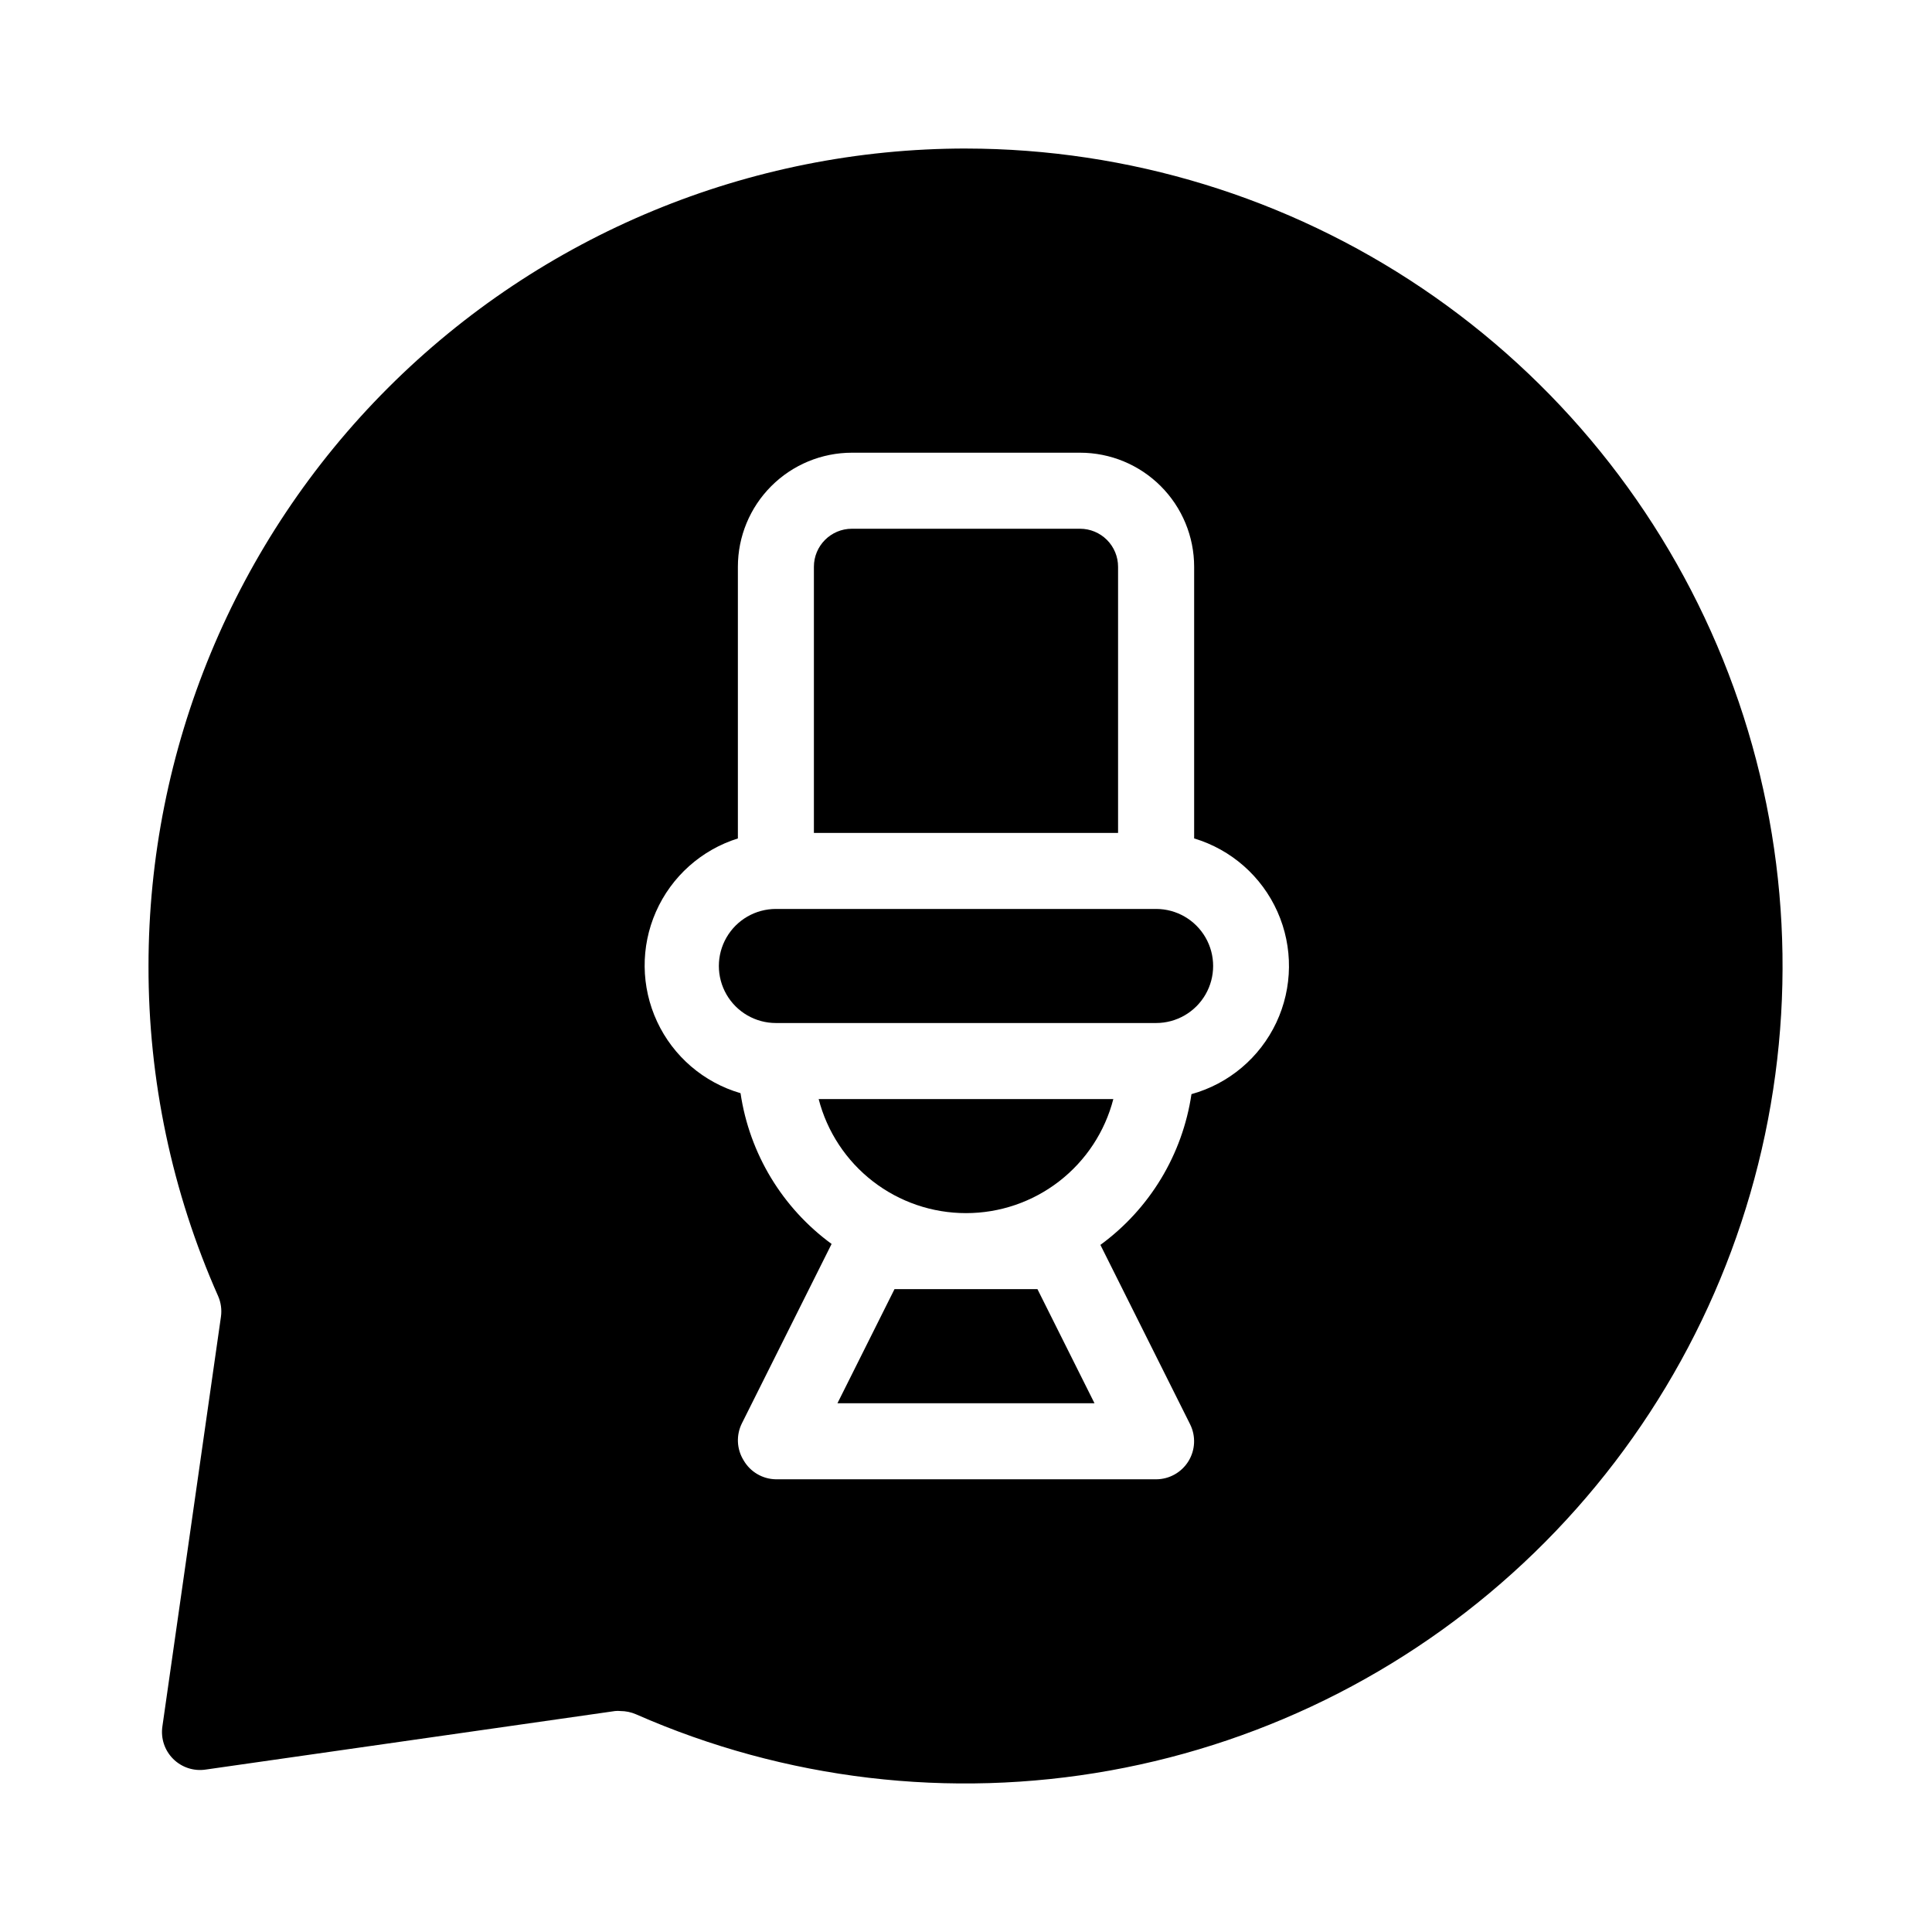 <?xml version="1.0" encoding="UTF-8"?>
<!-- Uploaded to: ICON Repo, www.svgrepo.com, Generator: ICON Repo Mixer Tools -->
<svg fill="#000000" width="800px" height="800px" version="1.1" viewBox="144 144 512 512" xmlns="http://www.w3.org/2000/svg">
 <g>
  <path d="m381.05 485.64-15.113 30.23h68.113l-15.113-30.23z"/>
  <path d="m400 465.49c8.938 0.008 17.625-2.961 24.691-8.434 7.07-5.473 12.117-13.137 14.352-21.793h-78.09c2.234 8.656 7.285 16.32 14.352 21.793 7.066 5.473 15.754 8.441 24.695 8.434z"/>
  <path d="m440.3 294.2c0-2.672-1.062-5.234-2.953-7.125-1.891-1.891-4.453-2.953-7.125-2.953h-60.457c-5.566 0-10.074 4.512-10.074 10.078v70.531h80.609z"/>
  <path d="m450.38 384.88h-100.76c-5.398 0-10.391 2.883-13.09 7.559-2.699 4.676-2.699 10.438 0 15.113 2.699 4.676 7.691 7.559 13.09 7.559h100.76c5.398 0 10.391-2.883 13.09-7.559 2.699-4.676 2.699-10.438 0-15.113-2.699-4.676-7.691-7.559-13.09-7.559z"/>
  <path d="m400 183.36c-57.457 0-112.56 22.824-153.19 63.453s-63.453 95.73-63.453 153.19c-0.055 30.121 6.227 59.922 18.441 87.461 0.758 1.723 1.02 3.625 0.754 5.492l-15.516 108.57c-0.465 3.152 0.59 6.34 2.844 8.59 2.254 2.254 5.438 3.309 8.594 2.844l108.52-15.516c0.484-0.051 0.973-0.051 1.461 0 1.402 0.008 2.793 0.297 4.082 0.855 39.449 17.355 83.184 22.547 125.6 14.914 42.422-7.633 81.598-27.75 112.52-57.77 30.926-30.023 52.195-68.586 61.086-110.76 8.887-42.176 4.996-86.043-11.18-125.99-16.18-39.949-43.906-74.168-79.633-98.273-35.73-24.105-77.836-37.008-120.94-37.055zm59.75 250.6c-2.371 16.008-11.062 30.398-24.133 39.949l23.781 47.559v0.004c1.547 3.117 1.375 6.812-0.453 9.773-1.836 2.969-5.074 4.781-8.566 4.785h-100.76c-3.543-0.059-6.793-1.969-8.562-5.039-1.832-2.961-2.004-6.656-0.457-9.773l23.781-47.559c-13.066-9.551-21.762-23.941-24.133-39.953-9.758-2.84-17.816-9.75-22.109-18.961-4.293-9.215-4.406-19.828-0.305-29.129 4.102-9.301 12.012-16.379 21.711-19.422v-71.992c0-8.02 3.184-15.707 8.852-21.375s13.359-8.855 21.375-8.855h60.457c8.02 0 15.707 3.188 21.375 8.855 5.668 5.668 8.855 13.355 8.855 21.375v71.992c9.832 2.953 17.891 10.039 22.074 19.418 4.18 9.375 4.07 20.109-0.305 29.395-4.379 9.289-12.582 16.207-22.477 18.953z"/>
 </g>
</svg>